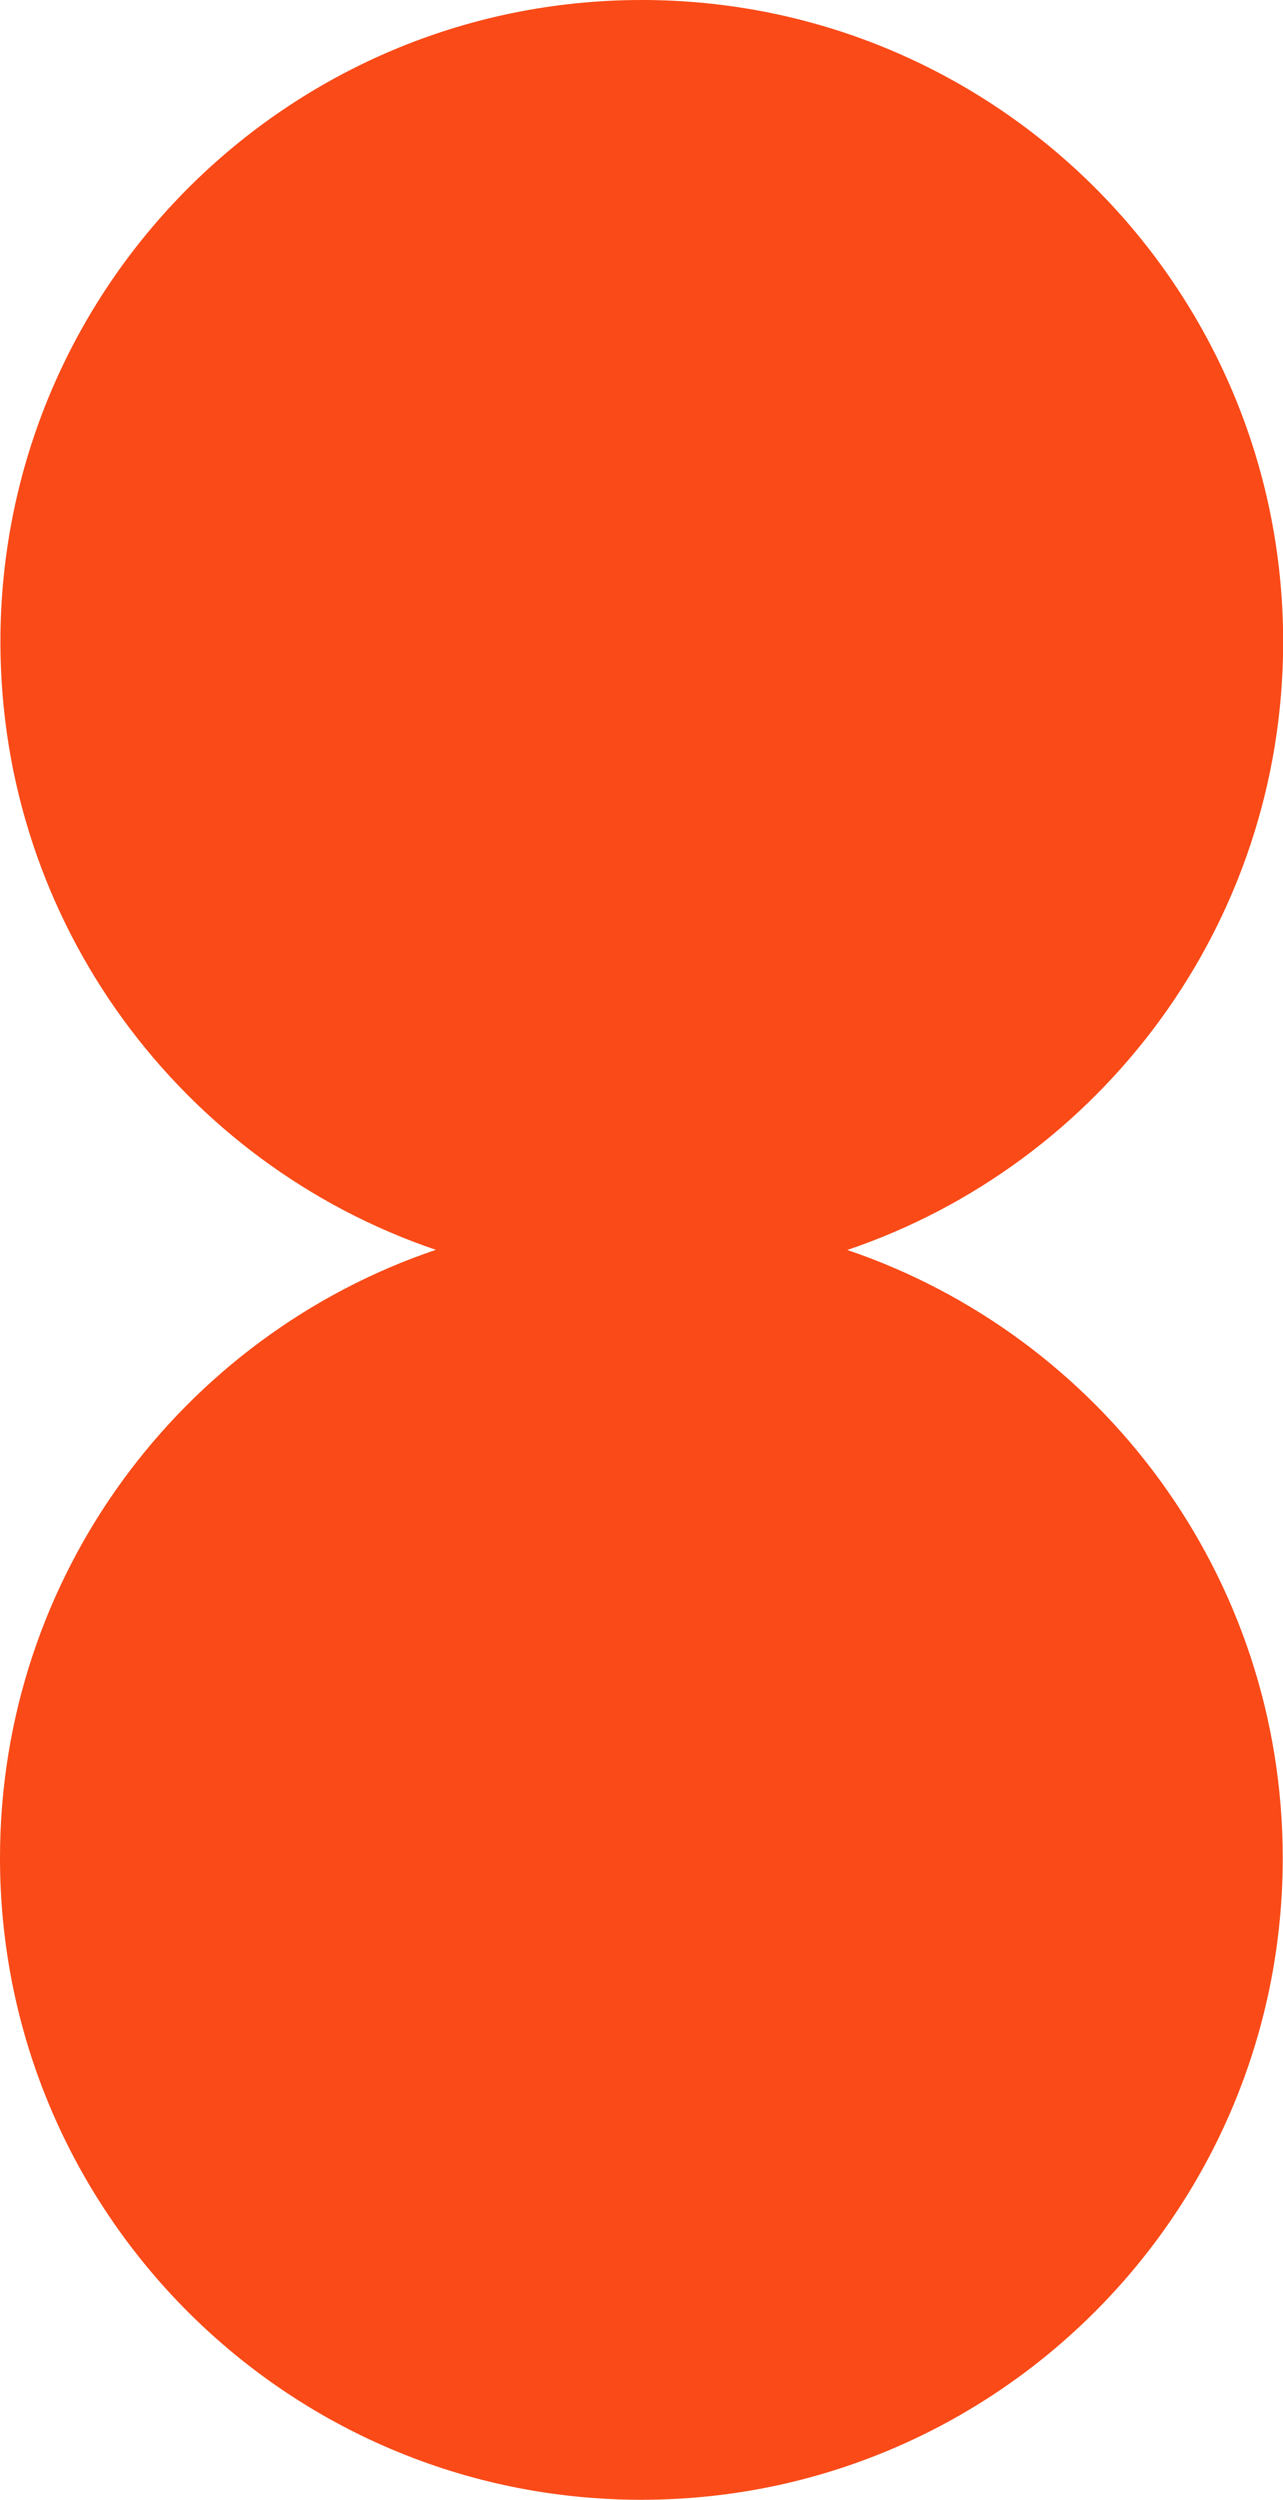 <?xml version="1.0" encoding="UTF-8" standalone="no"?><svg xmlns="http://www.w3.org/2000/svg" xmlns:xlink="http://www.w3.org/1999/xlink" fill="#000000" height="500" preserveAspectRatio="xMidYMid meet" version="1" viewBox="0.0 0.0 256.8 500.0" width="256.8" zoomAndPan="magnify"><g id="change1_1"><path d="M256.747,371.626c0,70.899-57.475,128.374-128.374,128.374S0,442.525,0,371.626 c0-56.511,36.515-104.494,87.238-121.641C36.559,232.814,0.084,184.854,0.084,128.374C0.084,57.475,57.559,0,128.457,0 s128.374,57.475,128.374,128.374c0,56.511-36.515,104.494-87.238,121.641C220.272,267.186,256.747,315.146,256.747,371.626z" fill="#fa4a17"/></g></svg>